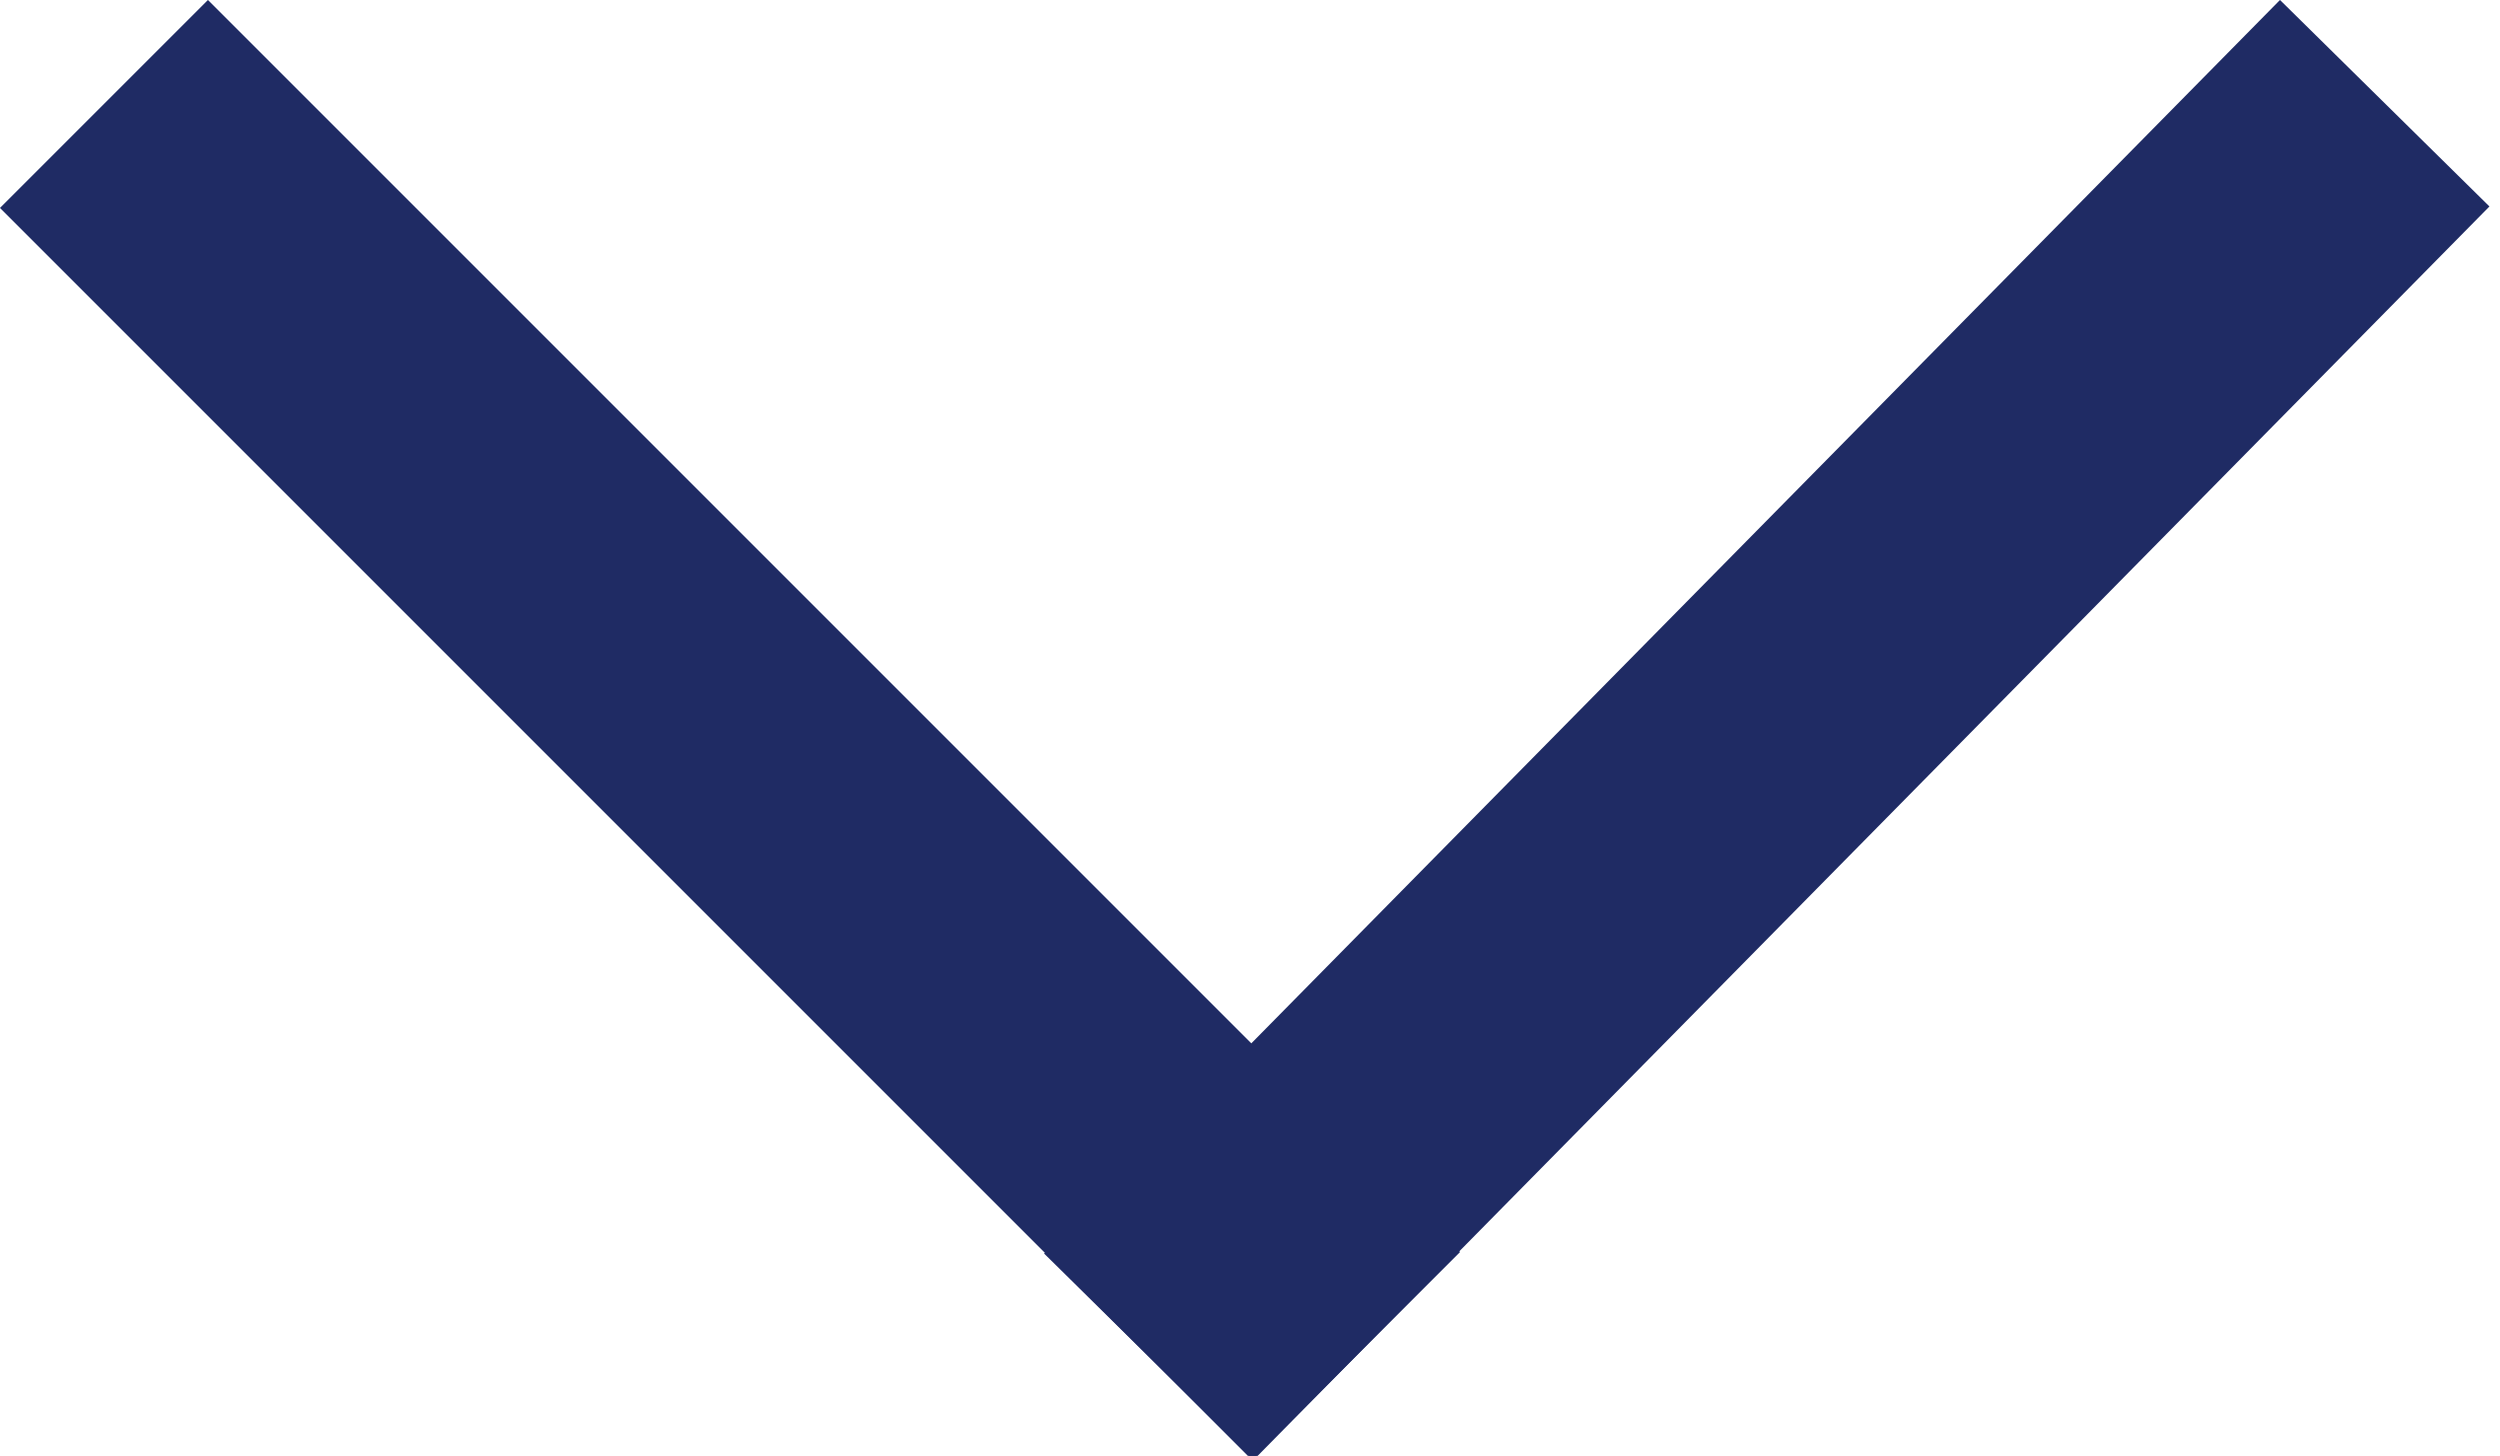 <?xml version="1.0" encoding="utf-8"?>
<!-- Generator: Adobe Illustrator 27.2.0, SVG Export Plug-In . SVG Version: 6.00 Build 0)  -->
<svg version="1.1" id="レイヤー_1" xmlns="http://www.w3.org/2000/svg" xmlns:xlink="http://www.w3.org/1999/xlink" x="0px"
	 y="0px" width="17px" height="9.9px" viewBox="0 0 17 9.9" style="enable-background:new 0 0 17 9.9;" xml:space="preserve">
<style type="text/css">
	.st0{fill:none;stroke:#1F2B64;stroke-width:2;stroke-linecap:square;}
</style>
<g id="arrow" transform="translate(1.414 1.414)">
	<line id="線_197" class="st0" x1="14.1" y1="0" x2="7.1" y2="7.1"/>
	<line id="線_198" class="st0" x1="7.1" y1="7.1" x2="0" y2="0"/>
</g>
</svg>
